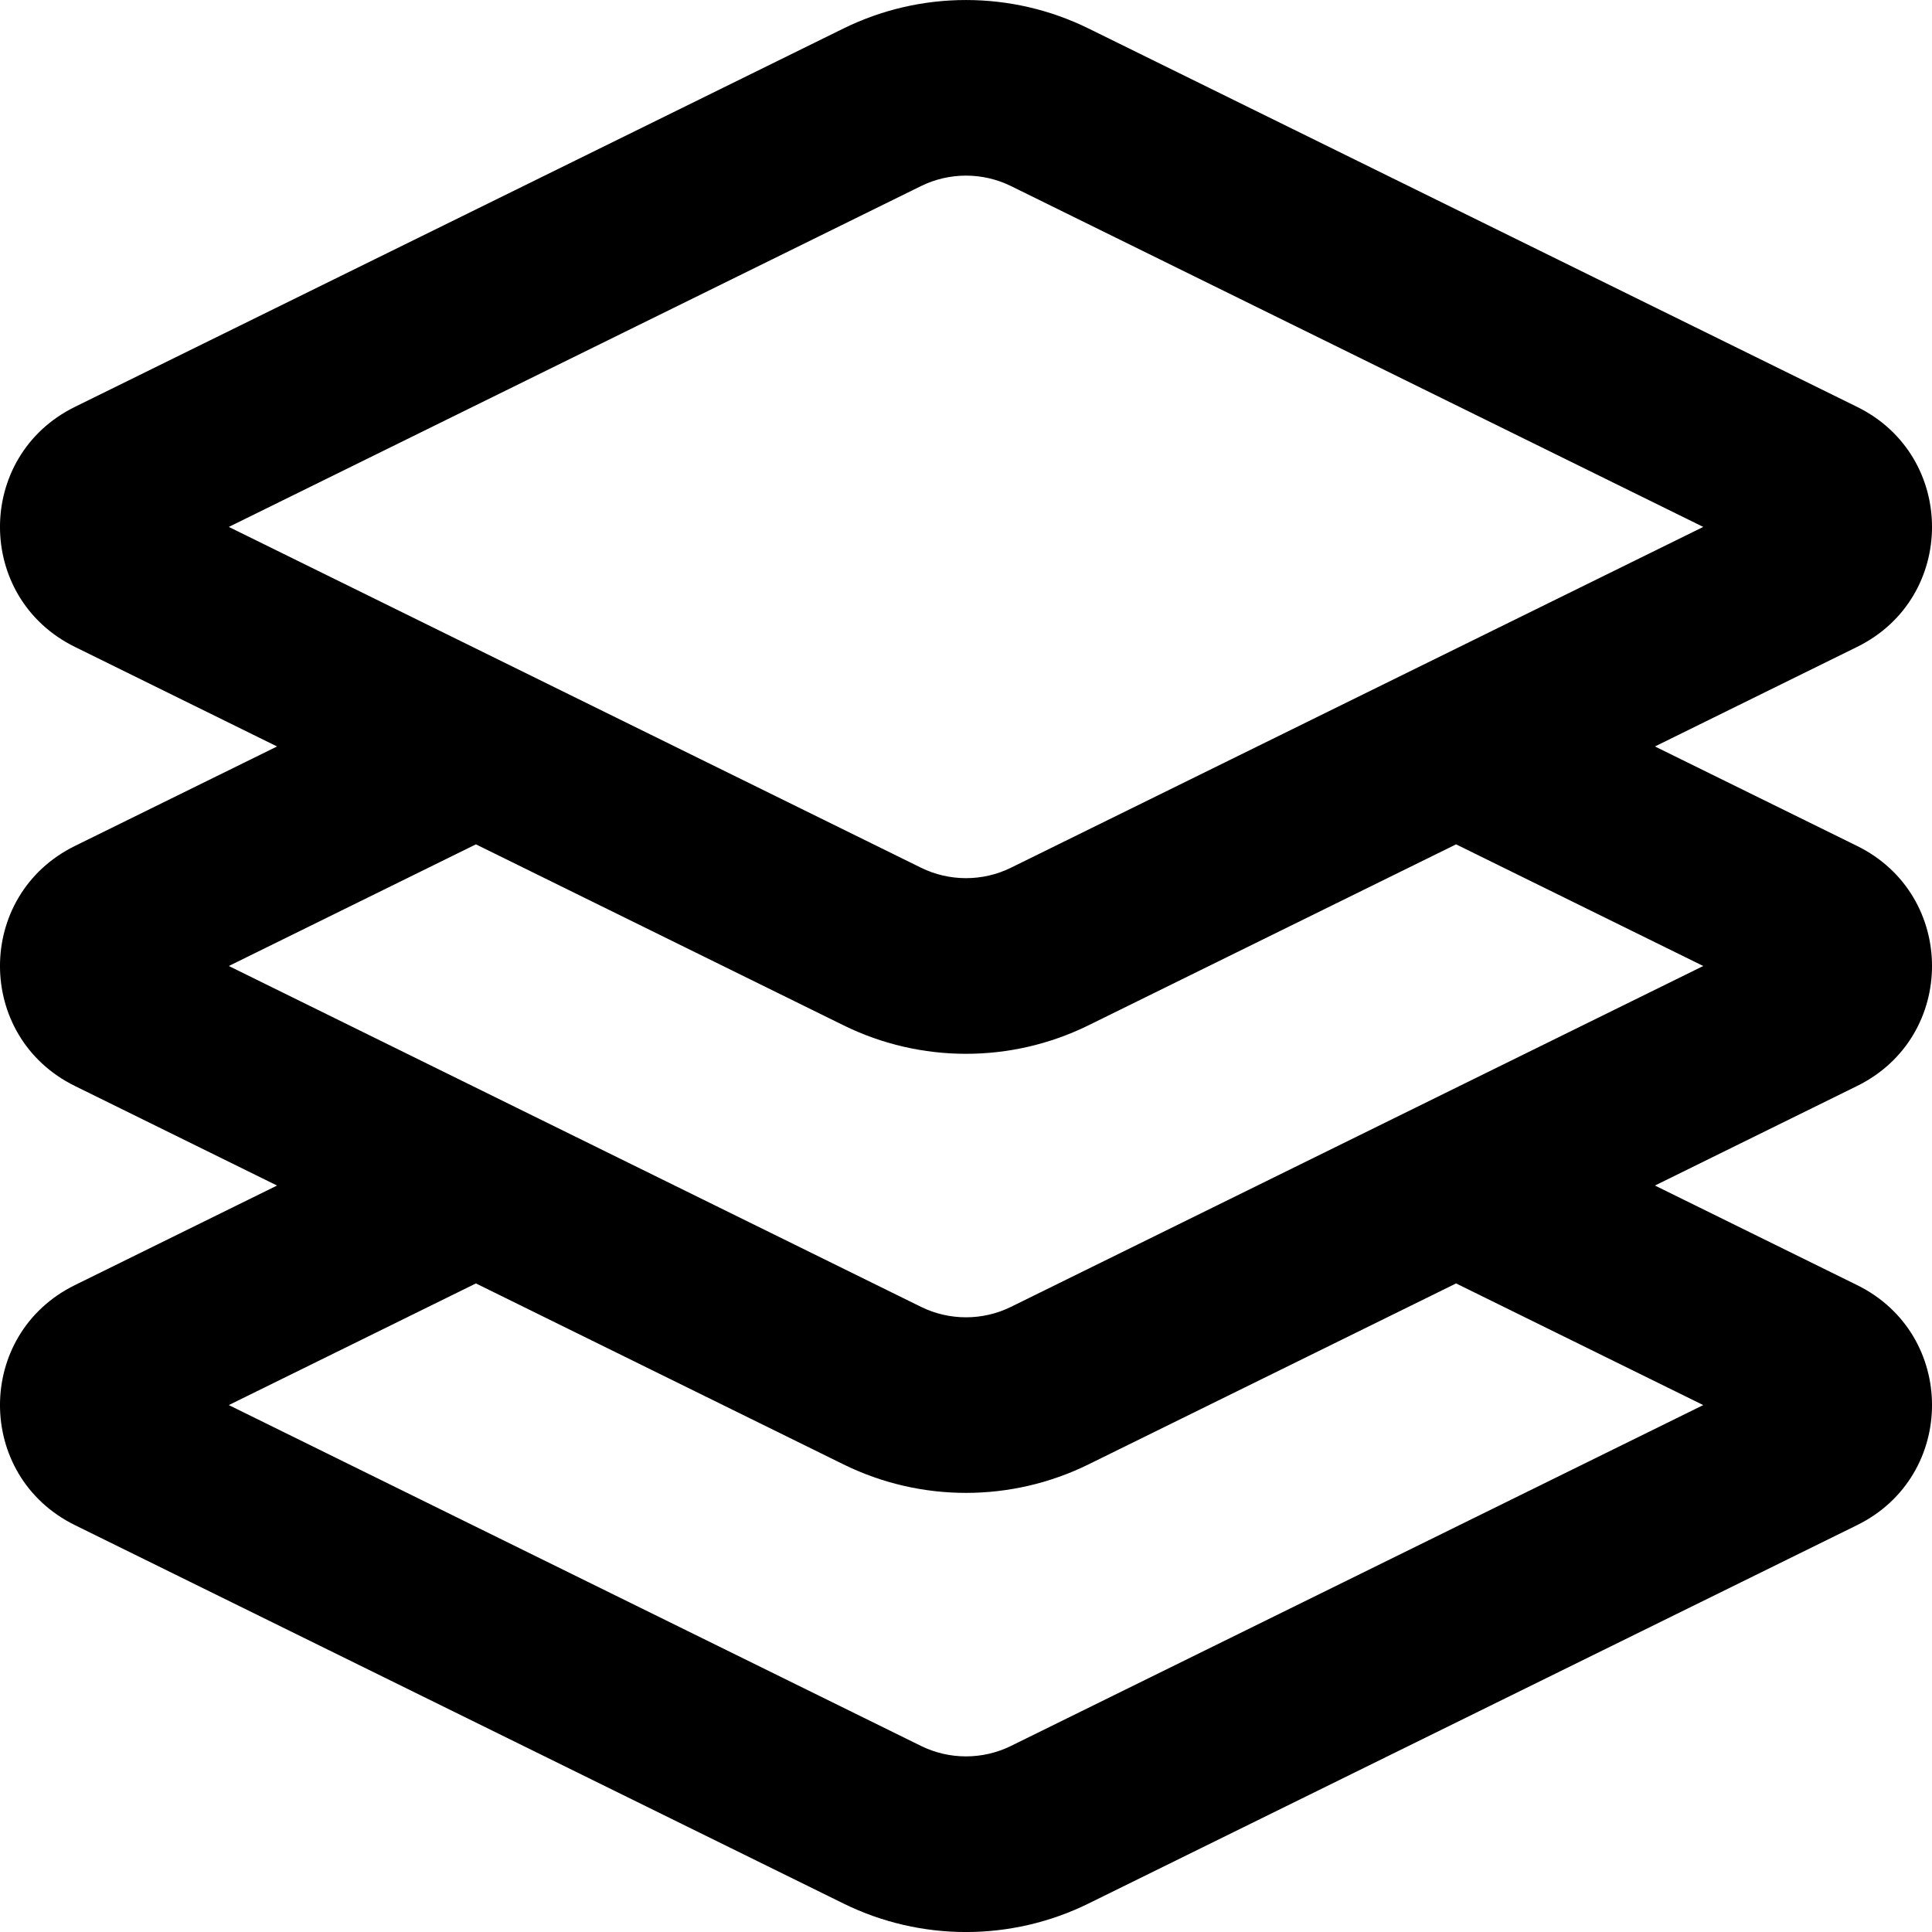 <svg width="30" height="30" viewBox="0 0 30 30" fill="none" xmlns="http://www.w3.org/2000/svg">
<path fill-rule="evenodd" clip-rule="evenodd" d="M13.098 0.442C14.296 -0.147 15.704 -0.147 16.902 0.442L28.837 6.318C30.388 7.082 30.388 9.282 28.837 10.045L25.698 11.591L28.837 13.136C30.388 13.9 30.388 16.1 28.837 16.863L25.698 18.409L28.837 19.955C30.388 20.718 30.388 22.918 28.837 23.682L16.902 29.558C15.704 30.148 14.296 30.148 13.098 29.558L1.163 23.682C-0.388 22.918 -0.388 20.718 1.163 19.955L4.302 18.409L1.163 16.863C-0.388 16.1 -0.388 13.9 1.163 13.136L4.302 11.591L1.163 10.045C-0.388 9.282 -0.388 7.082 1.163 6.318L13.098 0.442ZM15.698 2.889C15.259 2.673 14.741 2.673 14.302 2.889L3.553 8.182L14.302 13.474C14.741 13.69 15.259 13.69 15.698 13.474L26.448 8.182L15.698 2.889ZM7.39 13.111L3.553 15L14.302 20.293C14.741 20.509 15.259 20.509 15.698 20.293L26.448 15L22.61 13.111L16.902 15.921C15.704 16.511 14.296 16.511 13.098 15.921L7.39 13.111ZM7.39 19.929L3.553 21.818L14.302 27.111C14.741 27.327 15.259 27.327 15.698 27.111L26.448 21.818L22.61 19.929L16.902 22.739C15.704 23.329 14.296 23.329 13.098 22.739L7.39 19.929Z" fill="black"/>
</svg>

